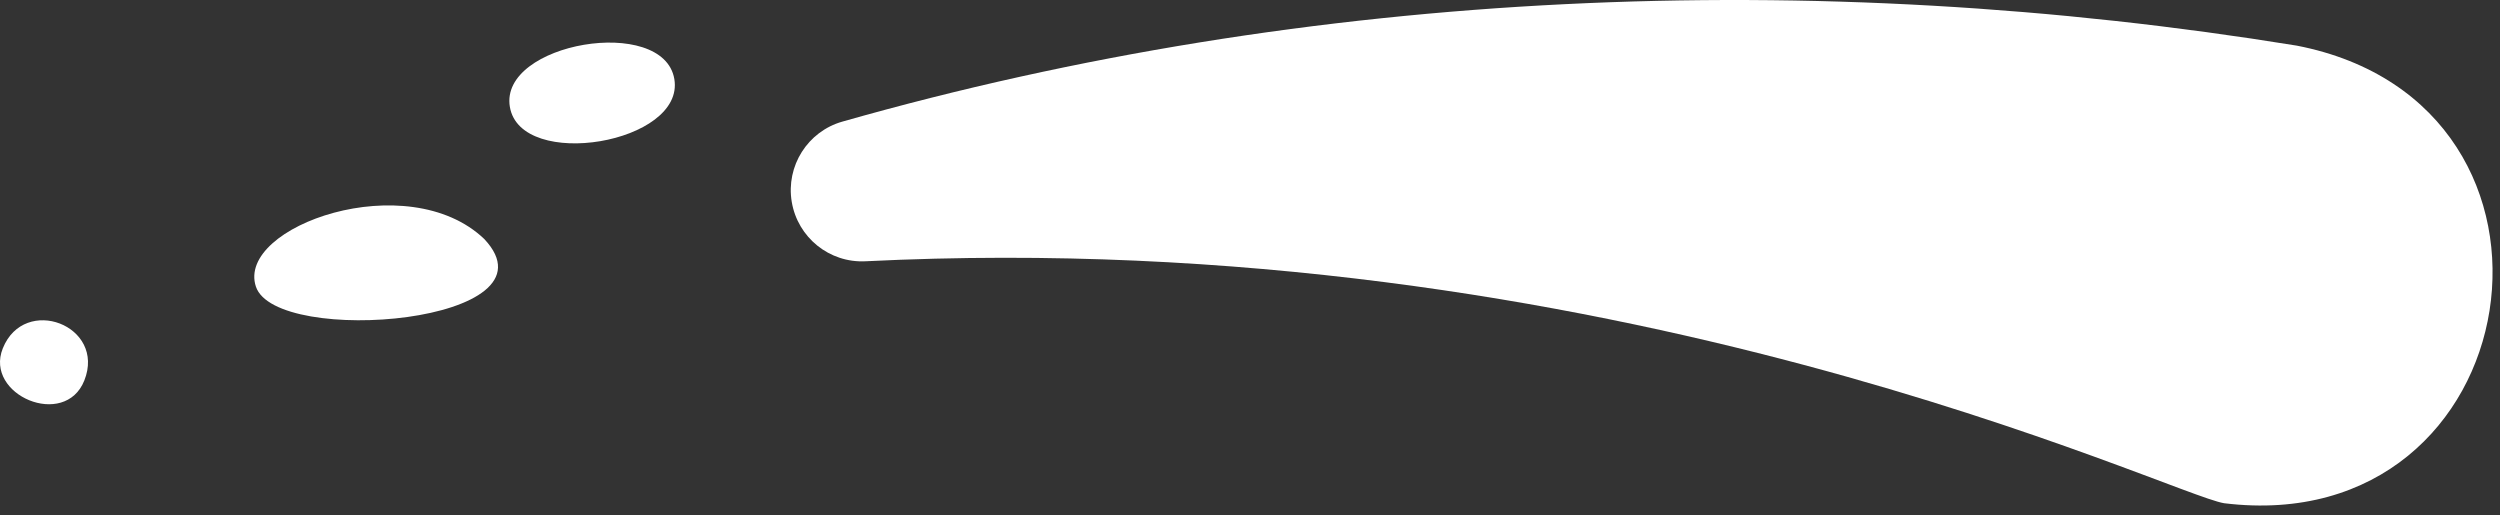 <svg width="233" height="48" viewBox="0 0 233 48" fill="none" xmlns="http://www.w3.org/2000/svg">
<rect x="0" y="0" width="233" height="48" fill="#333333" stroke="none"/>
<path d="M80.669 24.351C77.299 24.521 74.339 22.131 73.789 18.801C73.239 15.471 75.269 12.251 78.519 11.331C122.249 -1.109 169.129 -3.049 214.049 4.251C242.339 9.741 235.949 50.411 207.289 46.901C202.139 46.051 150.189 20.891 80.659 24.351H80.669Z" fill="white"/>
<path d="M45.139 22.281C38.009 15.451 21.979 21.091 23.849 26.711C25.719 32.331 52.499 30.131 45.139 22.281Z" fill="white"/>
<path d="M62.849 7.371C63.859 13.361 48.529 15.951 47.519 9.961C46.509 3.971 61.839 1.381 62.849 7.371Z" fill="white"/>
<path d="M7.859 35.461C9.899 30.341 2.279 27.431 0.259 32.471C-1.481 36.821 6.049 40.011 7.859 35.461Z" fill="white"/>
</svg>
